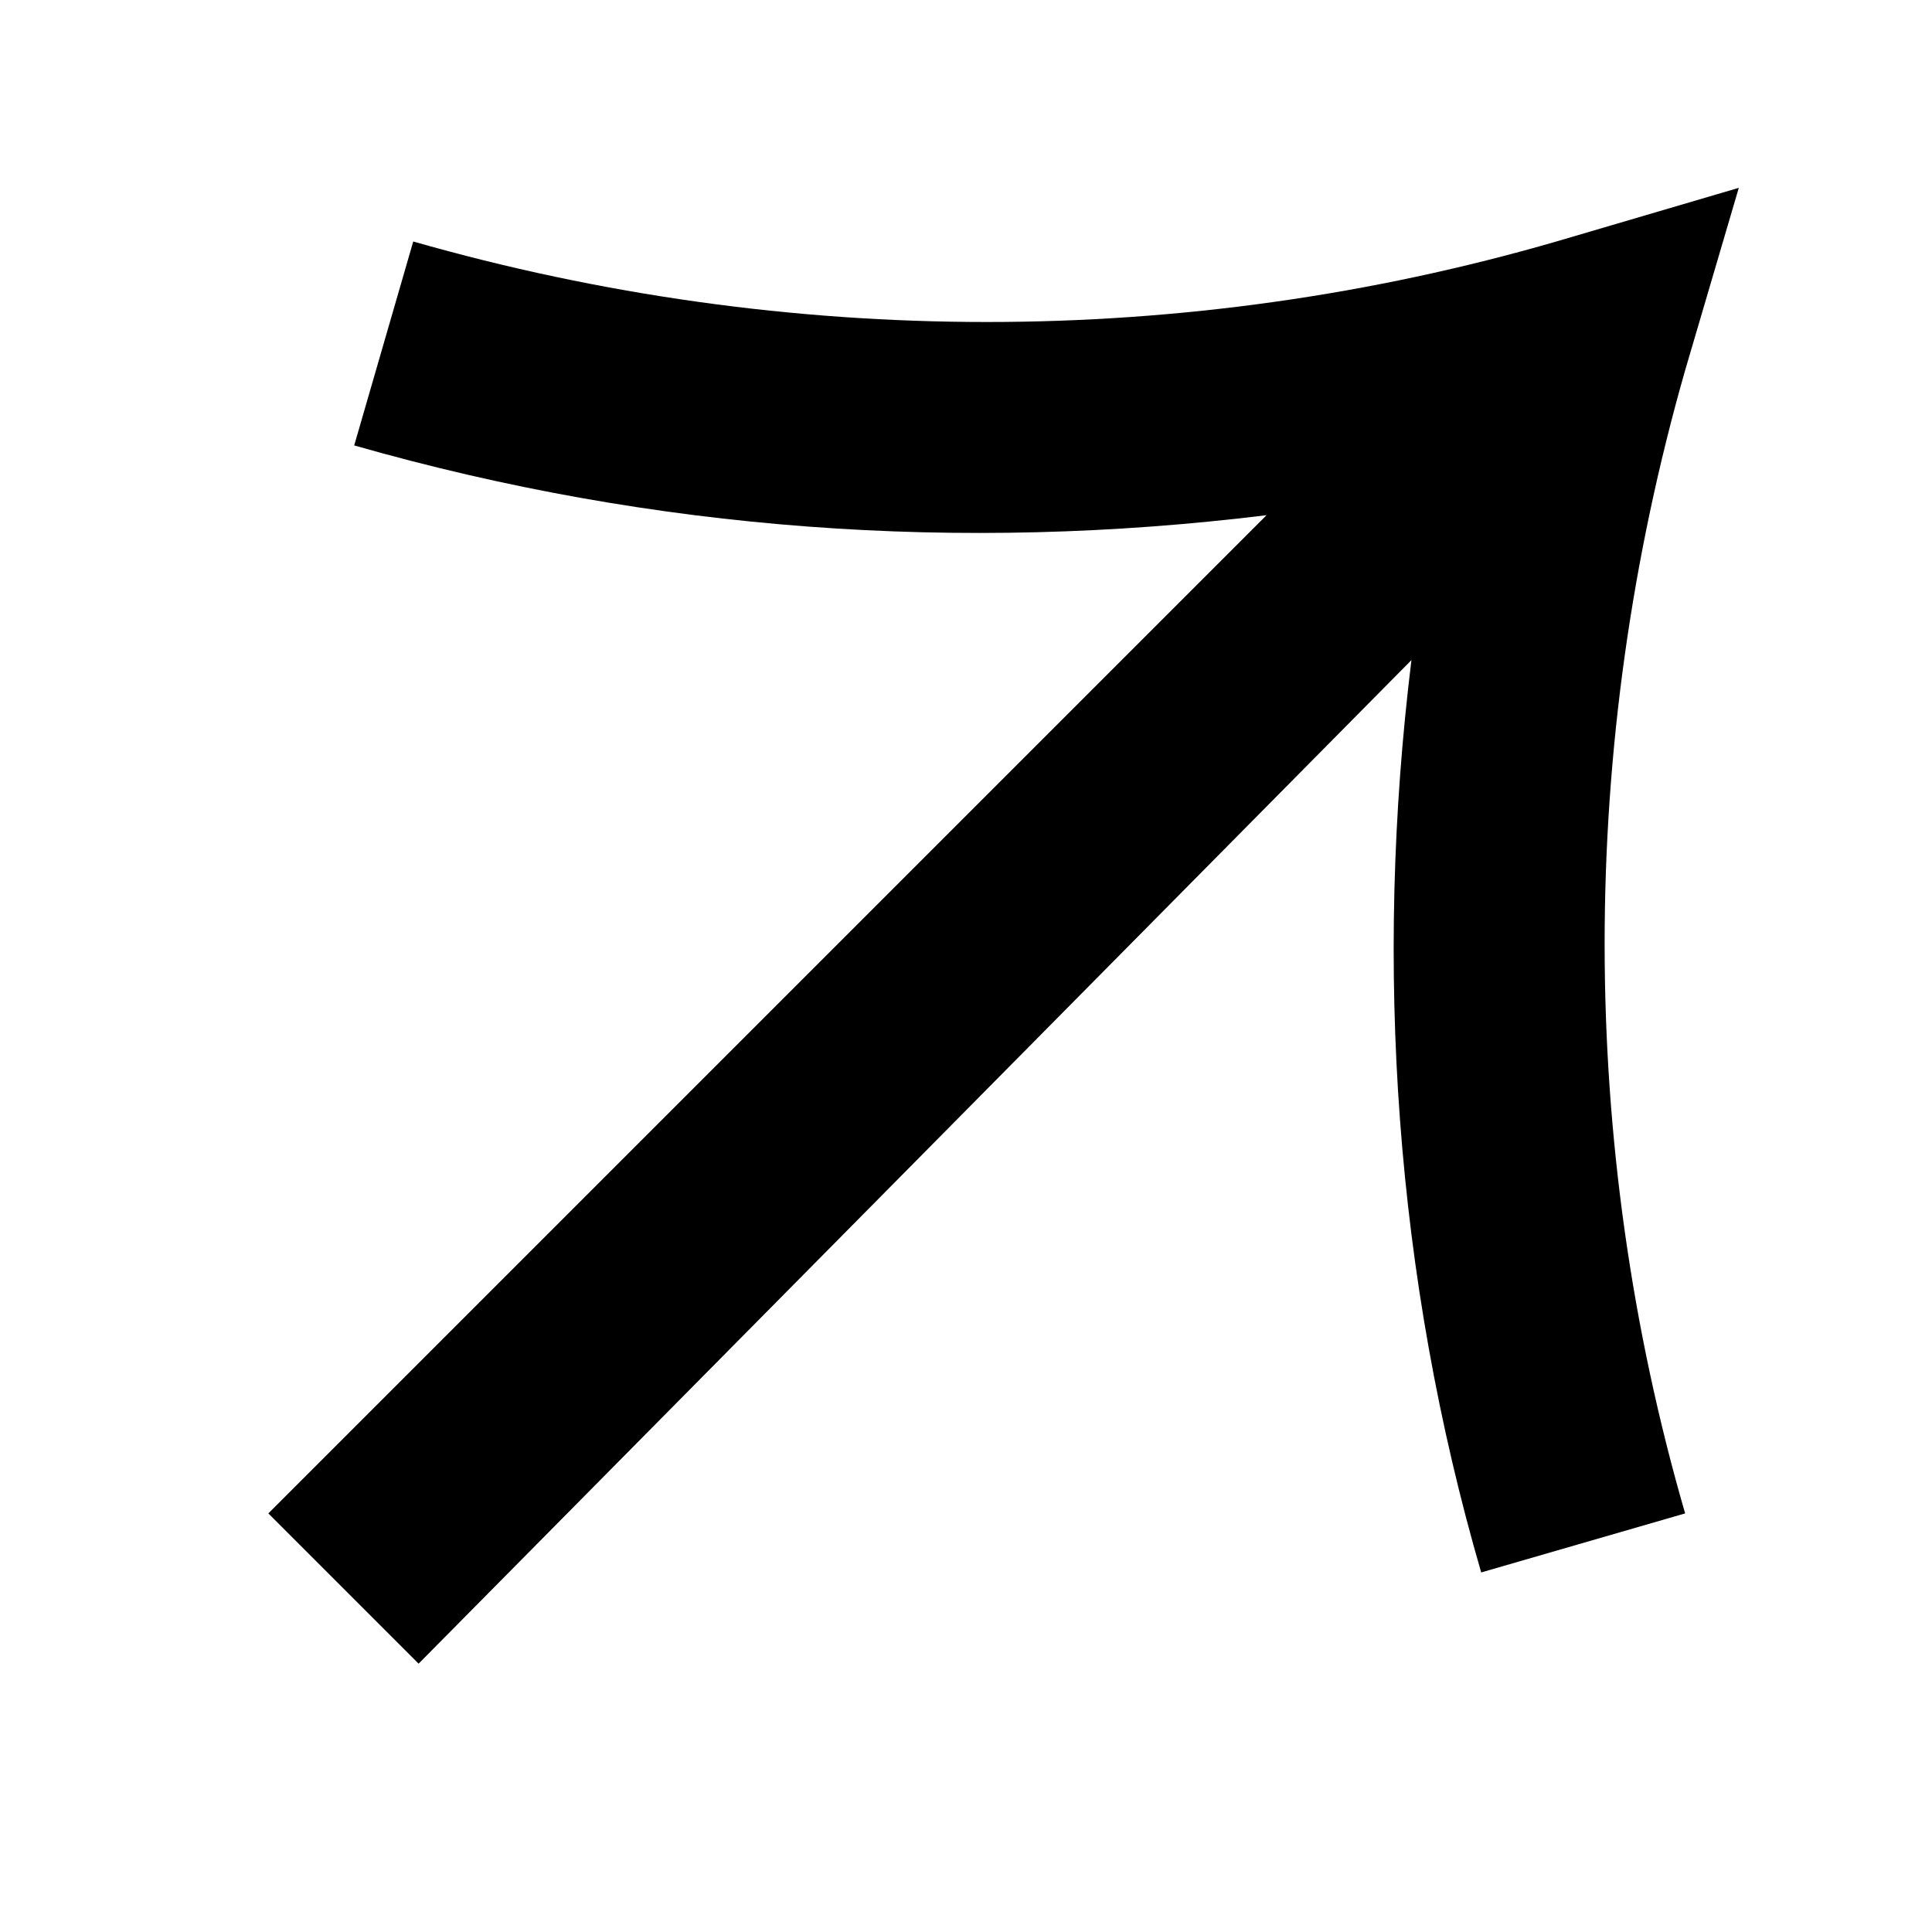 <svg xmlns="http://www.w3.org/2000/svg" xmlns:xlink="http://www.w3.org/1999/xlink" id="&#x56FE;&#x5C42;_1" x="0px" y="0px" viewBox="0 0 36 36" style="enable-background:new 0 0 36 36;" xml:space="preserve"><g>	<g>		<path d="M7.8,31L5,28.2L23.6,9.6c-5.7,0.7-11.4,0.3-17-1.3l1.1-3.8c7,2,14.4,2,21.3,0l3.4-1l-1,3.4c-2,7-2,14.4,0,21.3l-3.8,1.1   c-1.6-5.5-2-11.3-1.3-17L7.8,31z"></path>	</g></g></svg>